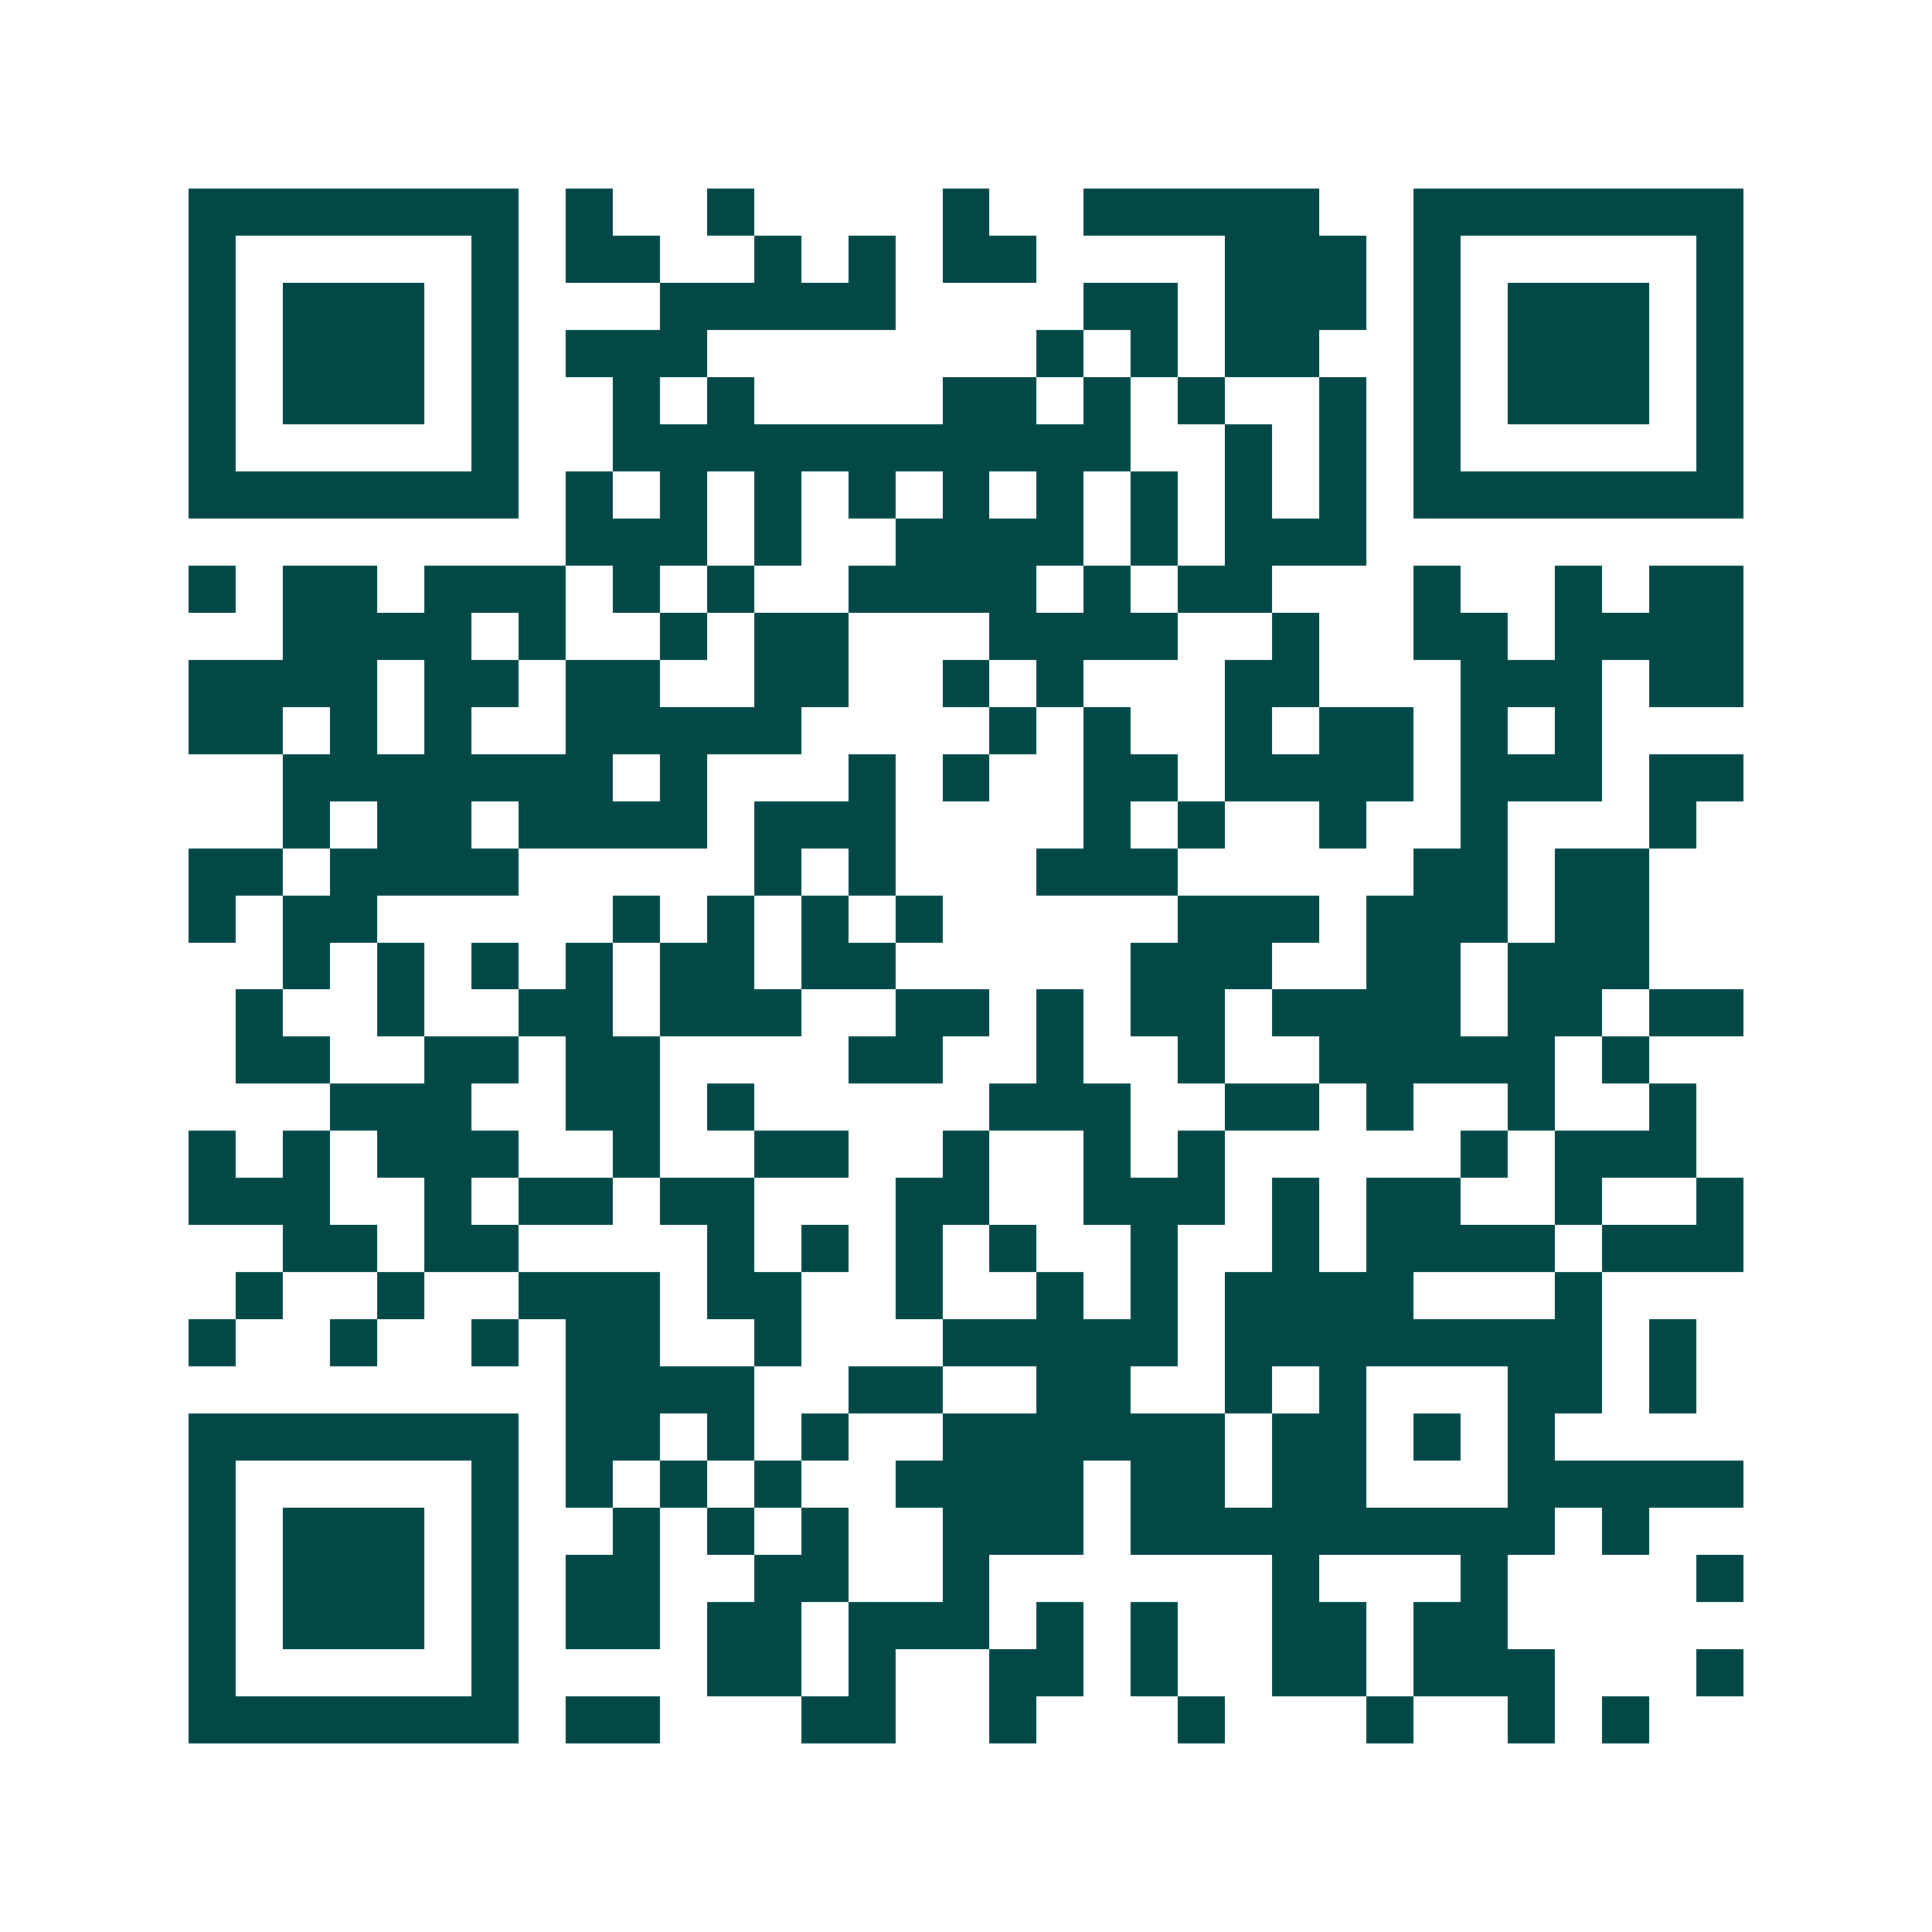 <svg xmlns="http://www.w3.org/2000/svg" width="200" height="200" viewBox="0 0 41 41" shape-rendering="crispEdges"><path fill="#ffffff" d="M0 0h41v41H0z"/><path stroke="#014847" d="M4 4.5h7m1 0h1m2 0h1m4 0h1m2 0h5m2 0h7M4 5.5h1m5 0h1m1 0h2m2 0h1m1 0h1m1 0h2m4 0h3m1 0h1m5 0h1M4 6.5h1m1 0h3m1 0h1m3 0h5m4 0h2m1 0h3m1 0h1m1 0h3m1 0h1M4 7.5h1m1 0h3m1 0h1m1 0h3m7 0h1m1 0h1m1 0h2m2 0h1m1 0h3m1 0h1M4 8.5h1m1 0h3m1 0h1m2 0h1m1 0h1m4 0h2m1 0h1m1 0h1m2 0h1m1 0h1m1 0h3m1 0h1M4 9.5h1m5 0h1m2 0h11m2 0h1m1 0h1m1 0h1m5 0h1M4 10.5h7m1 0h1m1 0h1m1 0h1m1 0h1m1 0h1m1 0h1m1 0h1m1 0h1m1 0h1m1 0h7M12 11.5h3m1 0h1m2 0h4m1 0h1m1 0h3M4 12.5h1m1 0h2m1 0h3m1 0h1m1 0h1m2 0h4m1 0h1m1 0h2m3 0h1m2 0h1m1 0h2M6 13.5h4m1 0h1m2 0h1m1 0h2m3 0h4m2 0h1m2 0h2m1 0h4M4 14.5h4m1 0h2m1 0h2m2 0h2m2 0h1m1 0h1m3 0h2m3 0h3m1 0h2M4 15.5h2m1 0h1m1 0h1m2 0h5m4 0h1m1 0h1m2 0h1m1 0h2m1 0h1m1 0h1M6 16.5h7m1 0h1m3 0h1m1 0h1m2 0h2m1 0h4m1 0h3m1 0h2M6 17.5h1m1 0h2m1 0h4m1 0h3m4 0h1m1 0h1m2 0h1m2 0h1m3 0h1M4 18.5h2m1 0h4m5 0h1m1 0h1m3 0h3m5 0h2m1 0h2M4 19.5h1m1 0h2m5 0h1m1 0h1m1 0h1m1 0h1m5 0h3m1 0h3m1 0h2M6 20.5h1m1 0h1m1 0h1m1 0h1m1 0h2m1 0h2m5 0h3m2 0h2m1 0h3M5 21.5h1m2 0h1m2 0h2m1 0h3m2 0h2m1 0h1m1 0h2m1 0h4m1 0h2m1 0h2M5 22.5h2m2 0h2m1 0h2m4 0h2m2 0h1m2 0h1m2 0h5m1 0h1M7 23.5h3m2 0h2m1 0h1m5 0h3m2 0h2m1 0h1m2 0h1m2 0h1M4 24.5h1m1 0h1m1 0h3m2 0h1m2 0h2m2 0h1m2 0h1m1 0h1m5 0h1m1 0h3M4 25.5h3m2 0h1m1 0h2m1 0h2m3 0h2m2 0h3m1 0h1m1 0h2m2 0h1m2 0h1M6 26.5h2m1 0h2m4 0h1m1 0h1m1 0h1m1 0h1m2 0h1m2 0h1m1 0h4m1 0h3M5 27.5h1m2 0h1m2 0h3m1 0h2m2 0h1m2 0h1m1 0h1m1 0h4m3 0h1M4 28.5h1m2 0h1m2 0h1m1 0h2m2 0h1m3 0h5m1 0h8m1 0h1M12 29.5h4m2 0h2m2 0h2m2 0h1m1 0h1m3 0h2m1 0h1M4 30.5h7m1 0h2m1 0h1m1 0h1m2 0h6m1 0h2m1 0h1m1 0h1M4 31.5h1m5 0h1m1 0h1m1 0h1m1 0h1m2 0h4m1 0h2m1 0h2m3 0h5M4 32.5h1m1 0h3m1 0h1m2 0h1m1 0h1m1 0h1m2 0h3m1 0h9m1 0h1M4 33.5h1m1 0h3m1 0h1m1 0h2m2 0h2m2 0h1m6 0h1m3 0h1m4 0h1M4 34.5h1m1 0h3m1 0h1m1 0h2m1 0h2m1 0h3m1 0h1m1 0h1m2 0h2m1 0h2M4 35.5h1m5 0h1m4 0h2m1 0h1m2 0h2m1 0h1m2 0h2m1 0h3m3 0h1M4 36.5h7m1 0h2m3 0h2m2 0h1m3 0h1m3 0h1m2 0h1m1 0h1"/></svg>
